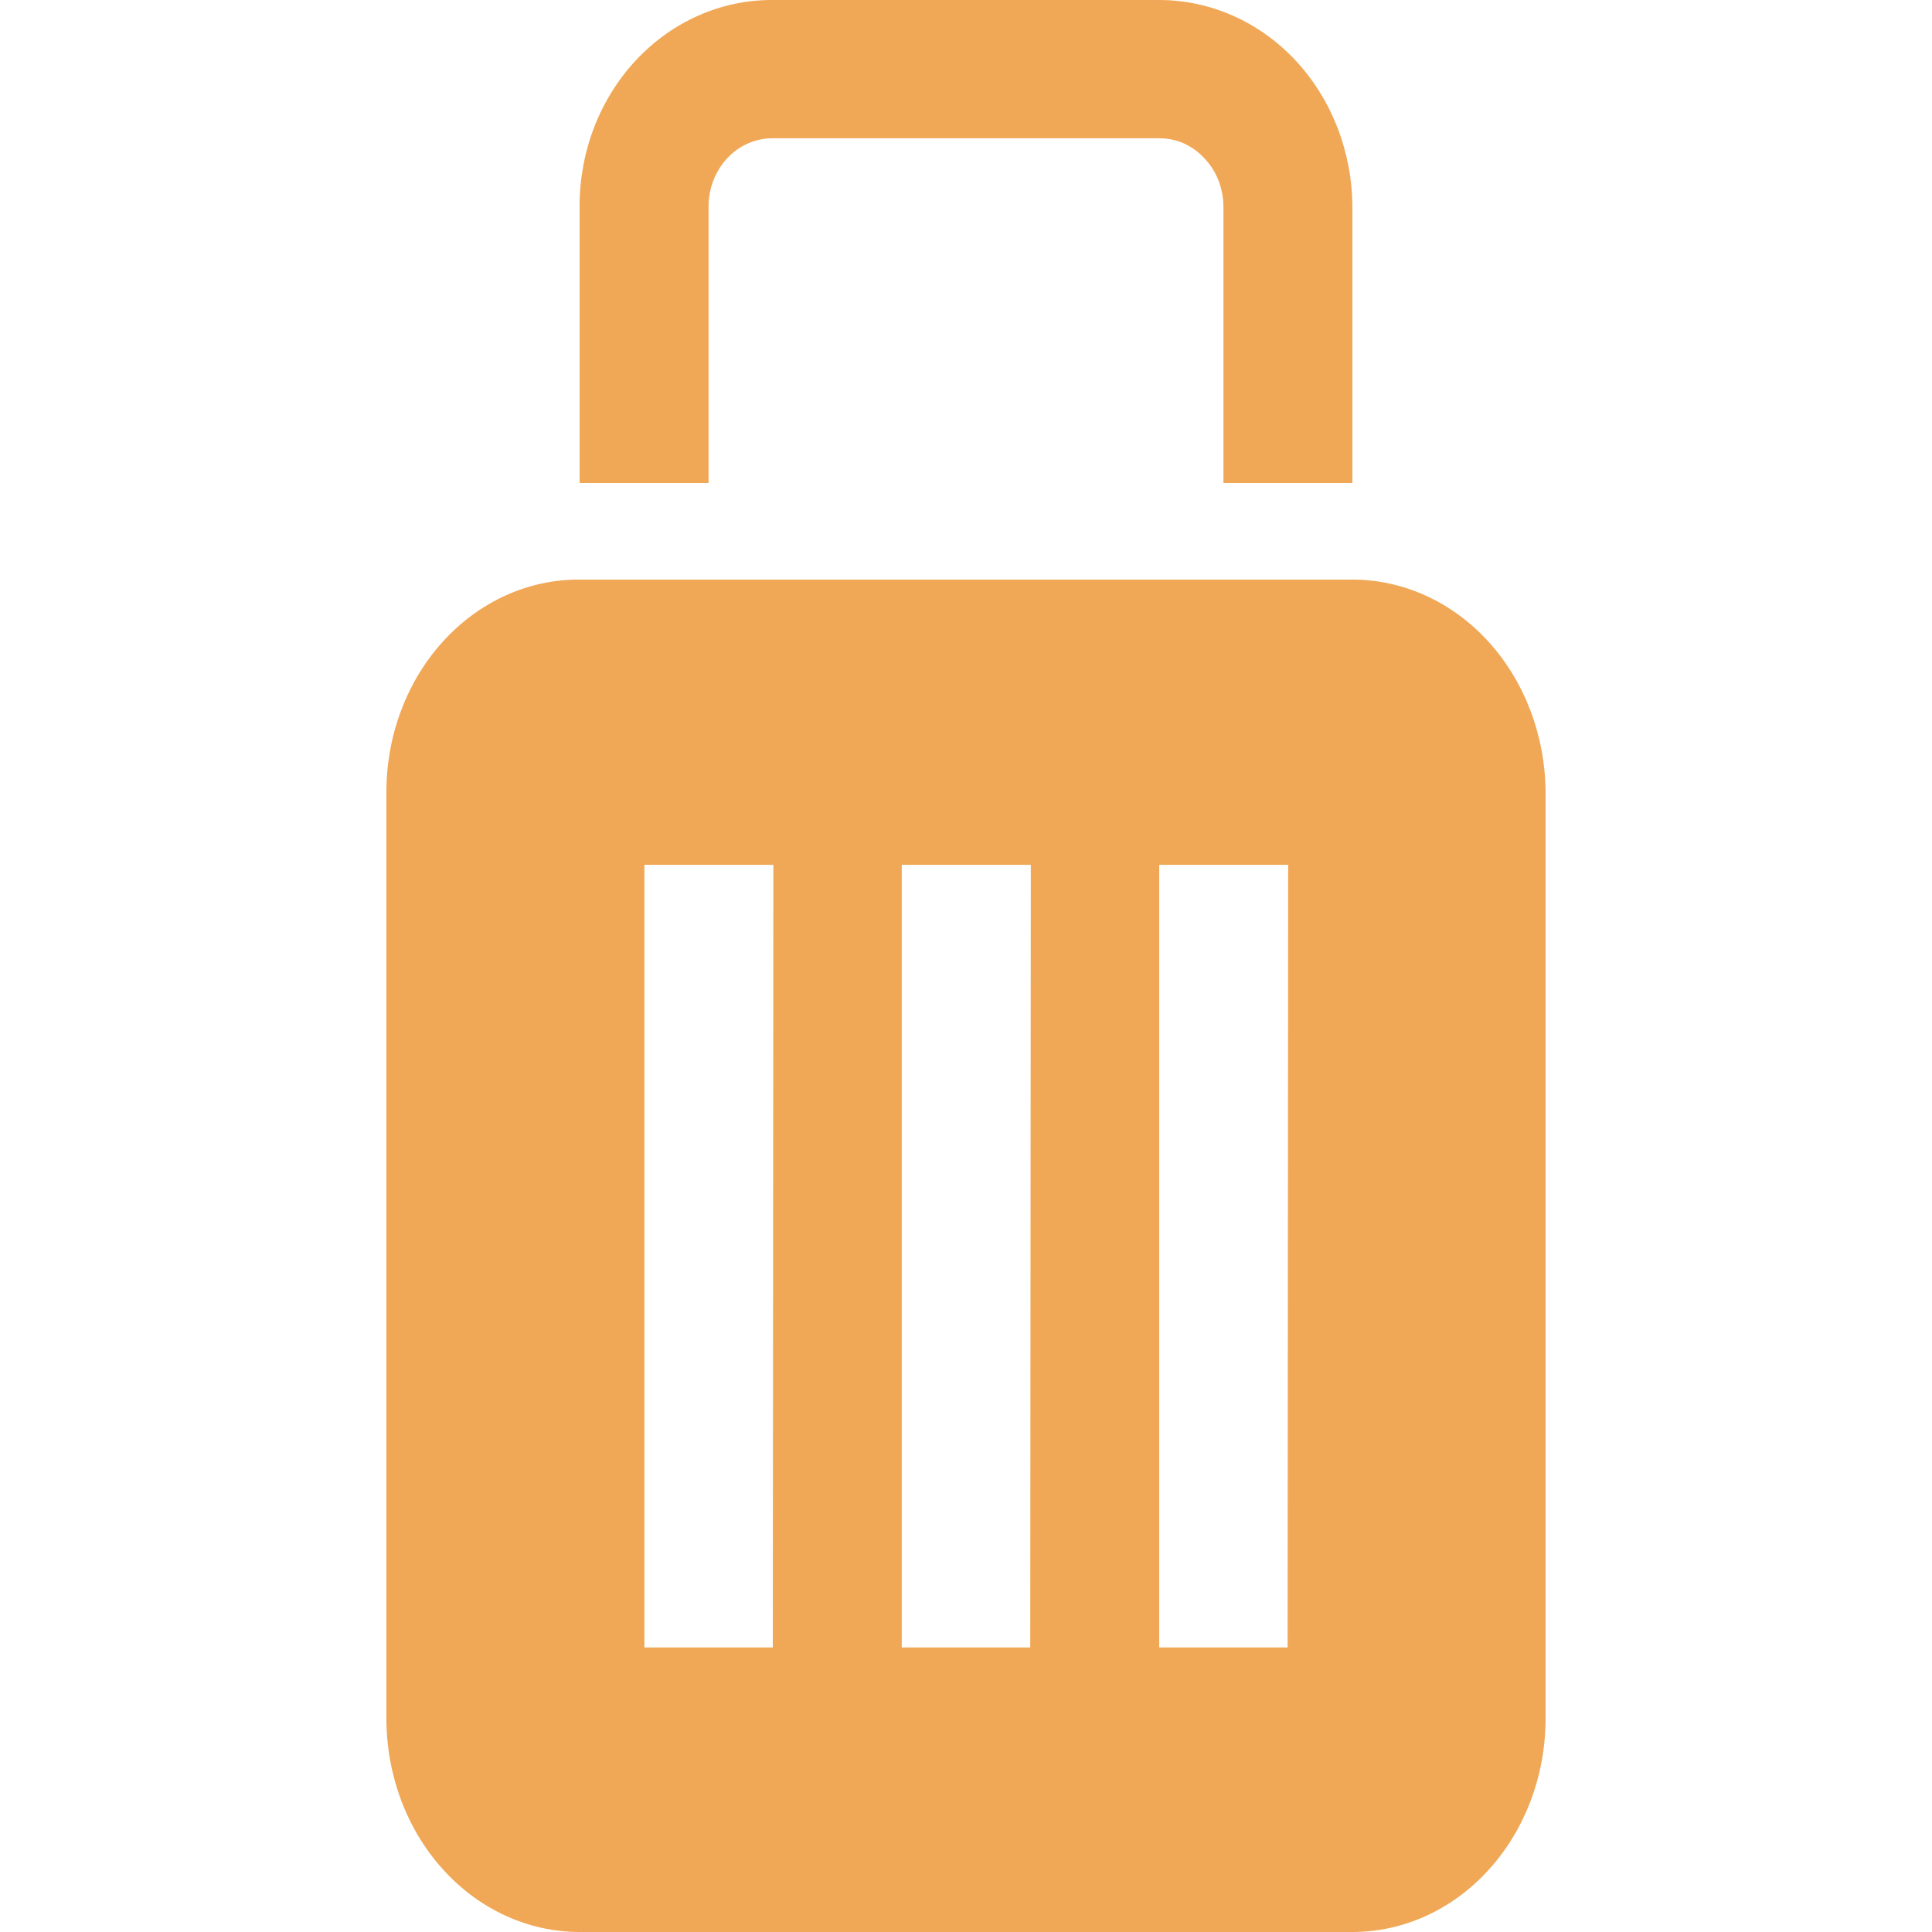 <svg width="24" height="24" viewBox="0 0 24 24" fill="none" xmlns="http://www.w3.org/2000/svg">
<g id="luggage.svg">
<path id="Vector" d="M16.093 0.75C15.644 0.27 15.035 0 14.4 4.42419e-05H9.6C9.284 -0.002 8.971 0.063 8.679 0.192C8.387 0.32 8.122 0.51 7.899 0.749C7.676 0.988 7.499 1.273 7.379 1.586C7.259 1.899 7.198 2.234 7.2 2.573V6H8.802V2.573C8.801 2.46 8.821 2.348 8.861 2.244C8.901 2.14 8.96 2.045 9.034 1.966C9.108 1.886 9.196 1.823 9.294 1.781C9.391 1.738 9.495 1.717 9.6 1.718H14.4C14.504 1.717 14.607 1.738 14.703 1.78C14.799 1.823 14.887 1.886 14.96 1.965C15.036 2.044 15.096 2.138 15.137 2.243C15.177 2.347 15.198 2.459 15.198 2.573V6H16.8V2.573C16.798 1.889 16.544 1.234 16.093 0.75Z" fill="#F0A857"/>
<path id="Vector_2" fill-rule="evenodd" clip-rule="evenodd" d="M18.493 7.974C18.044 7.479 17.435 7.2 16.8 7.2H7.2C6.884 7.198 6.571 7.265 6.279 7.398C5.987 7.531 5.722 7.726 5.499 7.973C5.276 8.219 5.099 8.513 4.979 8.836C4.859 9.158 4.798 9.504 4.8 9.853V21.347C4.8 22.051 5.053 22.726 5.503 23.223C5.953 23.721 6.564 24 7.2 24H16.8C17.437 24 18.047 23.721 18.497 23.223C18.947 22.726 19.2 22.051 19.2 21.347V9.853C19.198 9.148 18.944 8.472 18.493 7.974ZM9.6 20.465H8.005V10.743H9.607L9.6 20.465ZM12.798 20.465H11.202V10.743H12.805L12.798 20.465ZM15.995 20.465H14.4V10.743H16.002L15.995 20.465Z" fill="#F0A857"/>
</g>
</svg>
